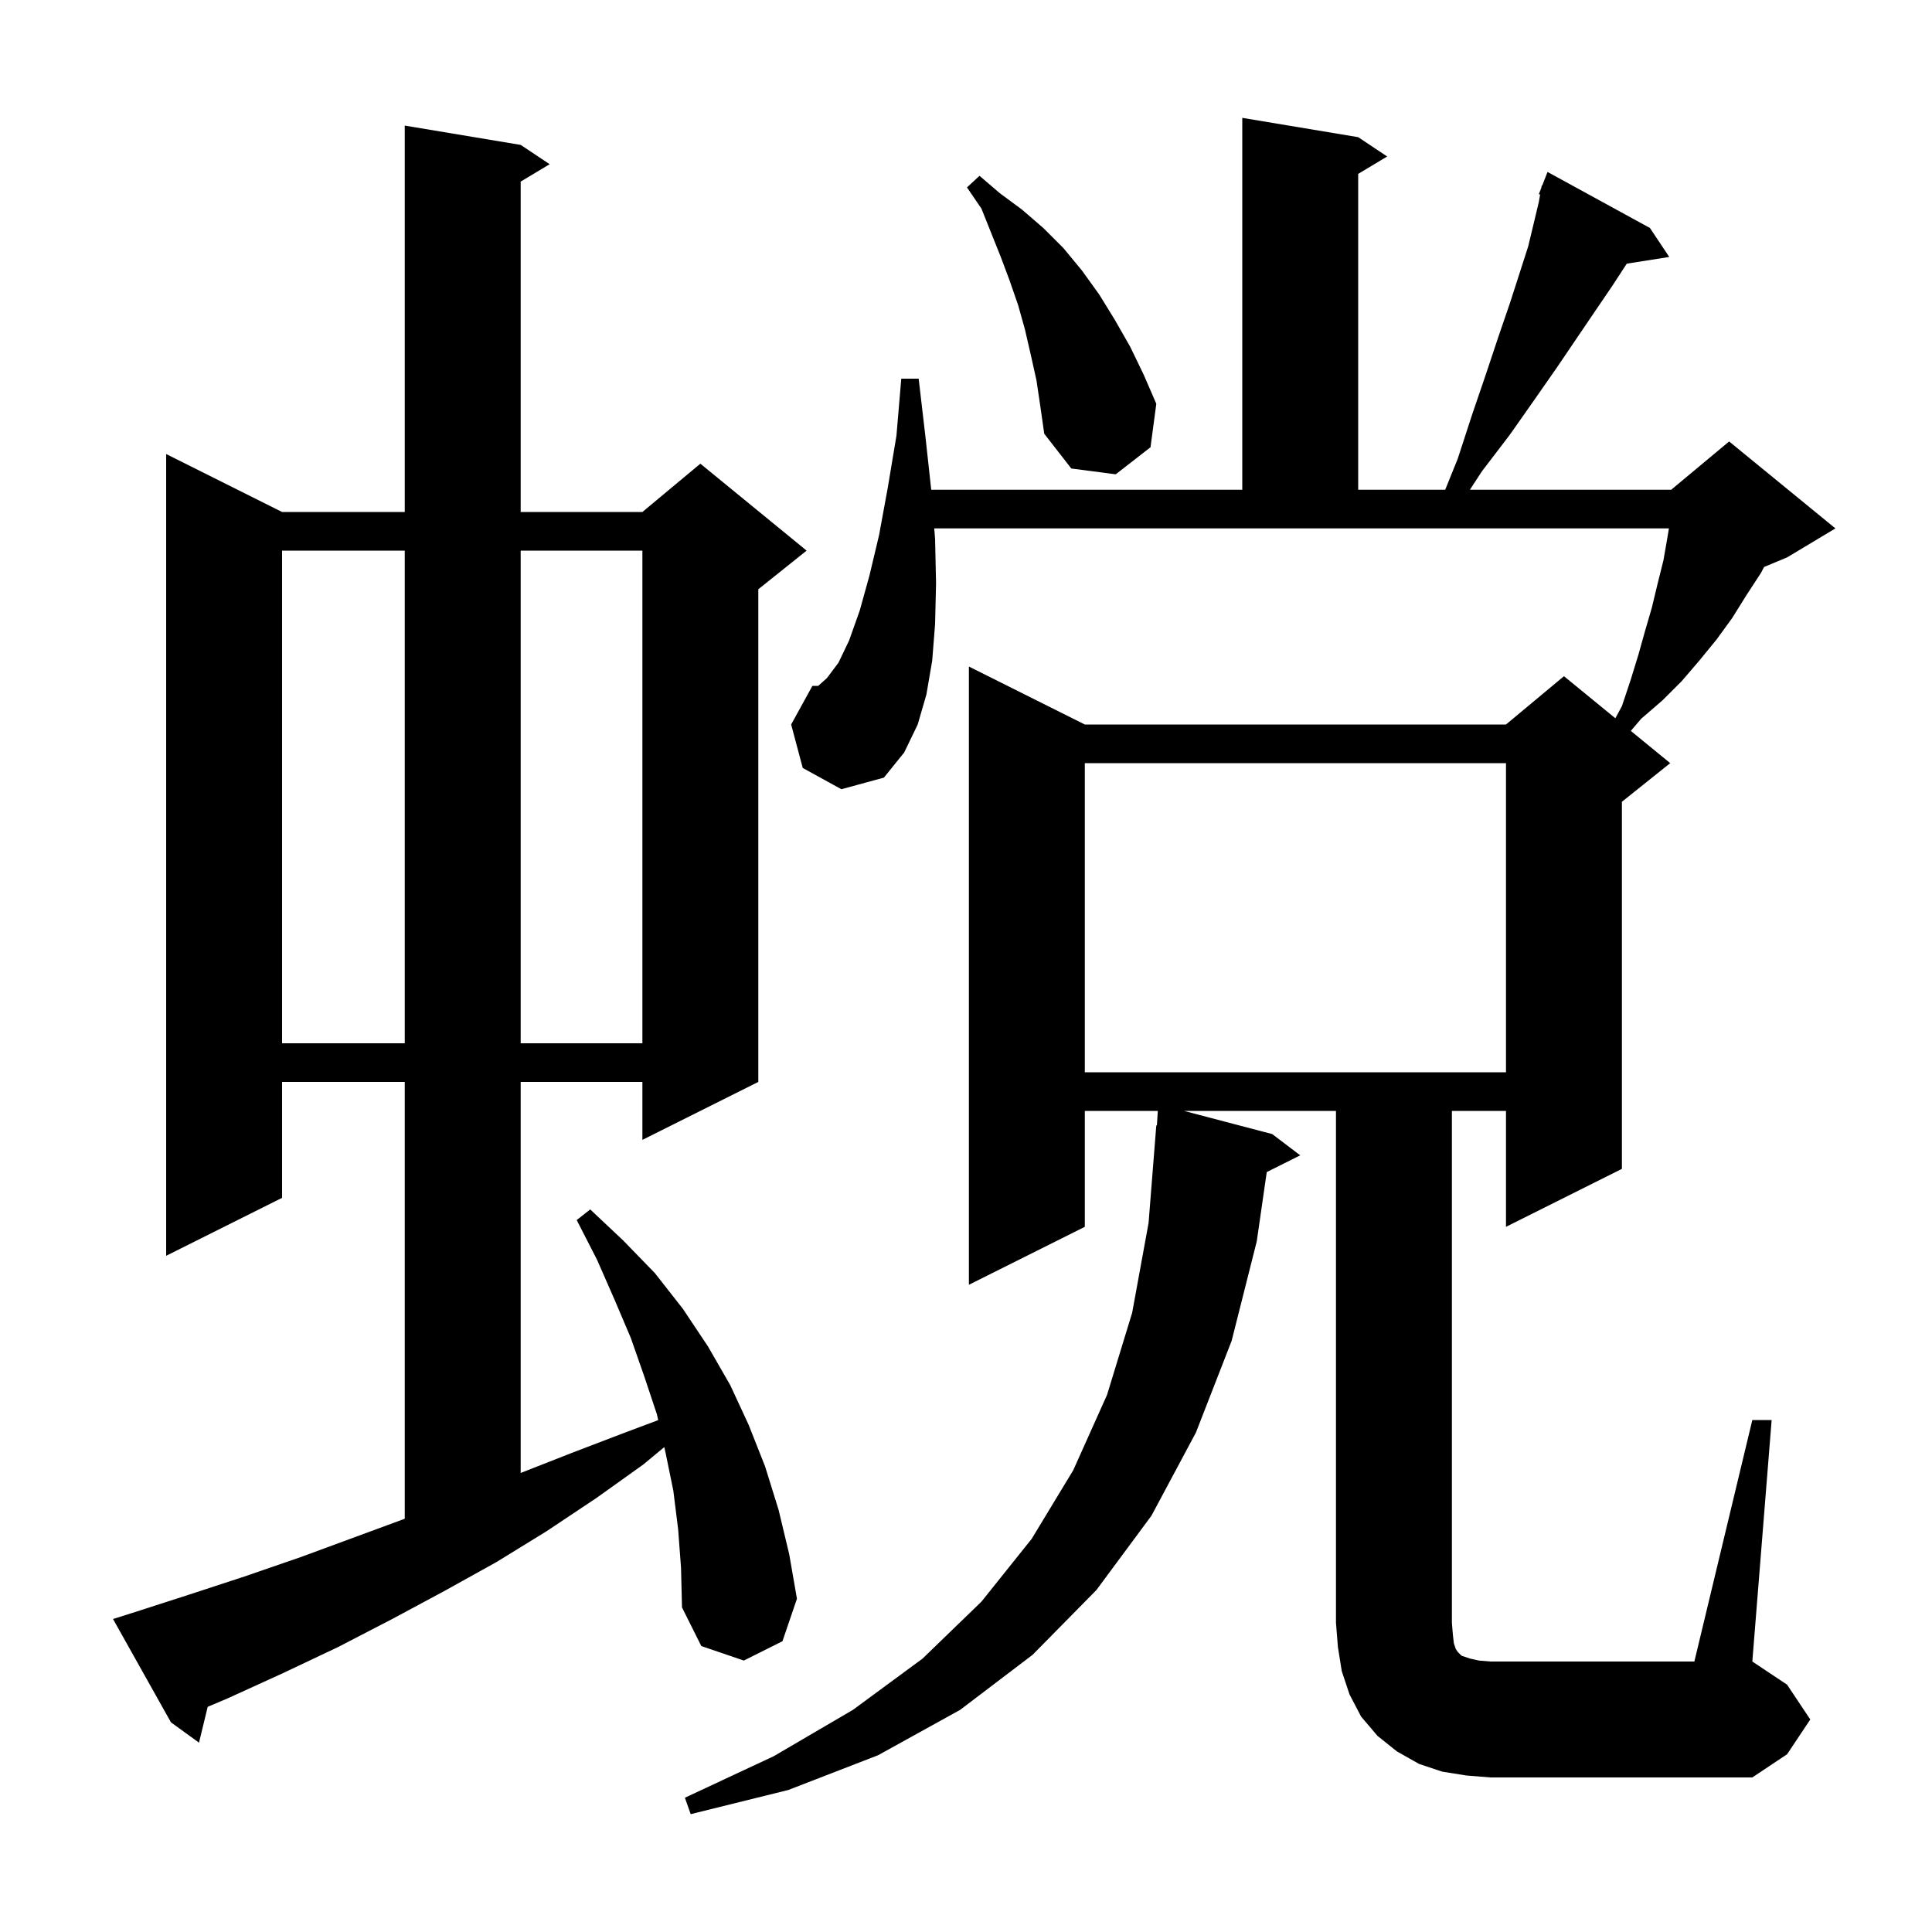 <svg xmlns="http://www.w3.org/2000/svg" xmlns:xlink="http://www.w3.org/1999/xlink" version="1.1" baseProfile="full" viewBox="0 0 200 200" width="200" height="200"><g fill="currentColor"><path d="M 181.4 147.0 L 183.4 147.0 L 181.4 172.0 L 185.0 174.4 L 187.4 178.0 L 185.0 181.6 L 181.4 184.0 L 154.3 184.0 L 151.8 183.8 L 149.3 183.4 L 146.9 182.6 L 144.6 181.3 L 142.6 179.7 L 140.9 177.7 L 139.7 175.4 L 138.9 173.0 L 138.5 170.5 L 138.3 168.0 L 138.3 115.0 L 122.565 115.0 L 131.7 117.4 L 134.6 119.6 L 131.133 121.333 L 130.1 128.5 L 127.5 138.8 L 123.8 148.3 L 119.2 156.9 L 113.5 164.6 L 106.9 171.3 L 99.4 177.0 L 90.9 181.7 L 81.6 185.3 L 71.5 187.8 L 70.9 186.1 L 80.1 181.8 L 88.3 177.0 L 95.5 171.7 L 101.6 165.8 L 106.8 159.3 L 111.1 152.2 L 114.6 144.4 L 117.2 135.9 L 118.9 126.6 L 119.7 116.5 L 119.762 116.505 L 119.856 115.0 L 112.3 115.0 L 112.3 127.0 L 100.3 133.0 L 100.3 69.0 L 112.3 75.0 L 155.9 75.0 L 161.9 70.0 L 167.221 74.354 L 167.9 73.1 L 168.8 70.4 L 169.6 67.8 L 170.3 65.3 L 171.0 62.9 L 171.6 60.4 L 172.2 58.0 L 172.6 55.7 L 172.767 54.7 L 96.714 54.7 L 96.8 55.8 L 96.9 60.4 L 96.8 64.6 L 96.5 68.4 L 95.9 71.9 L 95.0 75.0 L 93.6 77.9 L 91.5 80.5 L 87.1 81.7 L 83.1 79.5 L 81.9 75.0 L 84.1 71.0 L 84.7 71.0 L 85.6 70.2 L 86.8 68.6 L 87.9 66.3 L 89.0 63.2 L 90.0 59.6 L 91.0 55.4 L 91.9 50.5 L 92.8 45.1 L 93.3 39.2 L 95.1 39.2 L 95.8 45.2 L 96.4 50.7 L 128.6 50.7 L 128.6 12.2 L 140.6 14.2 L 143.6 16.2 L 140.6 18.0 L 140.6 50.7 L 149.606 50.7 L 150.9 47.5 L 152.4 42.9 L 153.8 38.8 L 155.1 34.9 L 156.3 31.4 L 157.3 28.3 L 158.2 25.5 L 158.8 23.0 L 159.3 20.9 L 159.434 20.141 L 159.3 20.1 L 159.557 19.443 L 159.6 19.2 L 159.645 19.218 L 160.2 17.8 L 170.8 23.6 L 172.8 26.6 L 168.404 27.294 L 168.4 27.3 L 166.9 29.6 L 165.2 32.1 L 163.3 34.9 L 161.2 38.0 L 158.9 41.3 L 156.3 45.0 L 153.4 48.8 L 152.163 50.7 L 173.0 50.7 L 179.0 45.7 L 190.0 54.7 L 185.0 57.7 L 182.615 58.694 L 182.3 59.3 L 180.8 61.6 L 179.3 64.0 L 177.7 66.2 L 175.9 68.4 L 174.1 70.5 L 172.1 72.5 L 169.9 74.4 L 168.819 75.661 L 172.9 79.0 L 167.9 83.0 L 167.9 121.0 L 155.9 127.0 L 155.9 115.0 L 150.3 115.0 L 150.3 168.0 L 150.4 169.2 L 150.5 170.1 L 150.7 170.7 L 150.9 171.0 L 151.3 171.4 L 152.2 171.7 L 153.1 171.9 L 154.3 172.0 L 175.4 172.0 Z M 70.2 158.3 L 69.7 154.3 L 68.9 150.4 L 68.766 149.803 L 66.6 151.6 L 61.7 155.1 L 56.6 158.5 L 51.4 161.7 L 46.0 164.7 L 40.6 167.6 L 35.0 170.5 L 29.3 173.2 L 23.6 175.8 L 21.501 176.689 L 20.6 180.4 L 17.7 178.3 L 11.7 167.6 L 13.6 167.0 L 19.5 165.1 L 25.3 163.2 L 31.1 161.2 L 41.9 157.221 L 41.9 112.0 L 29.2 112.0 L 29.2 124.0 L 17.2 130.0 L 17.2 47.0 L 29.2 53.0 L 41.9 53.0 L 41.9 13.0 L 53.9 15.0 L 56.9 17.0 L 53.9 18.8 L 53.9 53.0 L 66.5 53.0 L 72.5 48.0 L 83.5 57.0 L 78.5 61.0 L 78.5 112.0 L 66.5 118.0 L 66.5 112.0 L 53.9 112.0 L 53.9 152.482 L 59.2 150.4 L 64.7 148.3 L 68.137 147.011 L 68.0 146.4 L 66.7 142.5 L 65.3 138.5 L 63.6 134.5 L 61.8 130.4 L 59.7 126.3 L 61.1 125.2 L 64.5 128.4 L 67.8 131.8 L 70.7 135.5 L 73.3 139.4 L 75.6 143.4 L 77.5 147.5 L 79.2 151.8 L 80.6 156.3 L 81.7 160.9 L 82.5 165.5 L 81.0 169.9 L 77.0 171.9 L 72.6 170.4 L 70.6 166.4 L 70.5 162.3 Z M 112.3 79.0 L 112.3 111.0 L 155.9 111.0 L 155.9 79.0 Z M 29.2 57.0 L 29.2 108.0 L 41.9 108.0 L 41.9 57.0 Z M 53.9 57.0 L 53.9 108.0 L 66.5 108.0 L 66.5 57.0 Z M 107.3 39.4 L 106.7 36.7 L 106.1 34.1 L 105.4 31.6 L 104.5 29.0 L 103.6 26.6 L 101.6 21.6 L 100.1 19.4 L 101.4 18.2 L 103.5 20.0 L 105.8 21.7 L 108.0 23.6 L 110.1 25.7 L 112.0 28.0 L 113.8 30.5 L 115.4 33.1 L 117.0 35.9 L 118.4 38.8 L 119.7 41.8 L 119.1 46.3 L 115.5 49.1 L 110.9 48.5 L 108.1 44.9 L 107.7 42.1 Z "/></g></svg>
